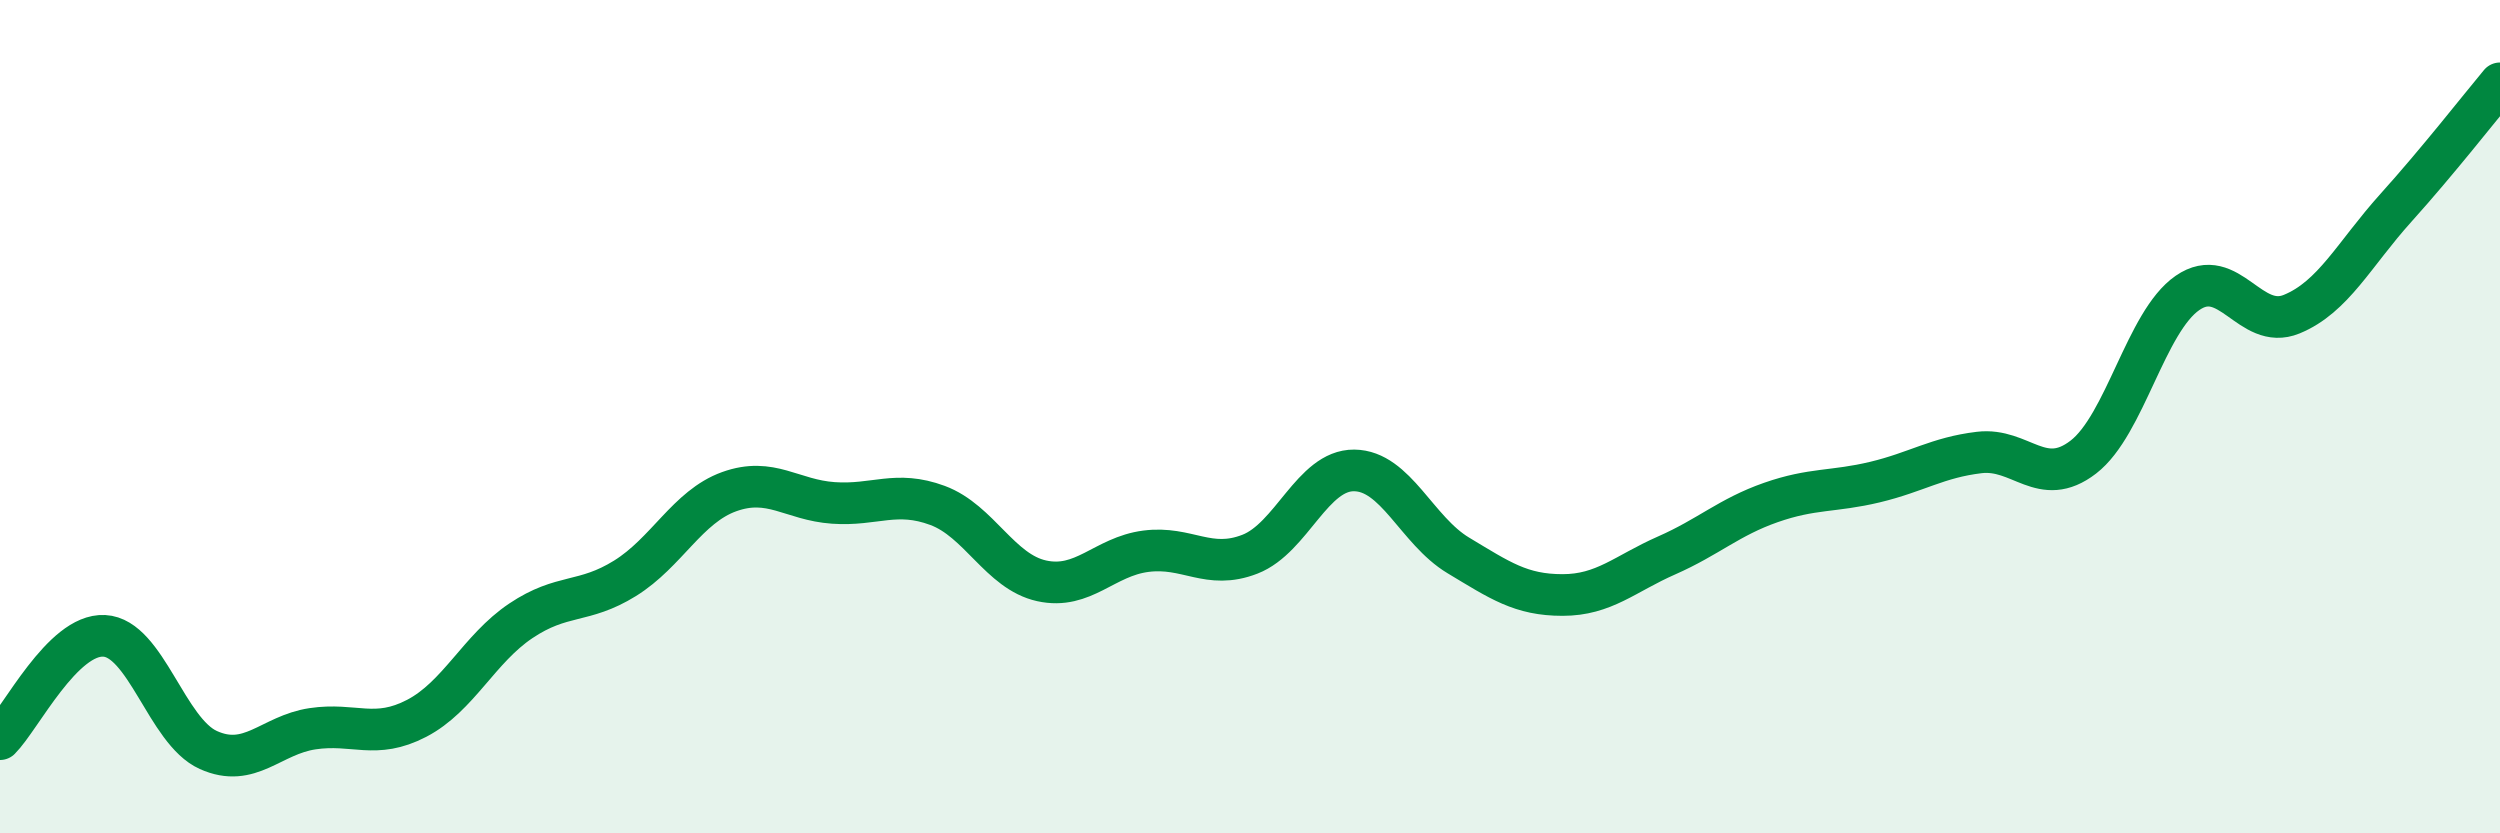 
    <svg width="60" height="20" viewBox="0 0 60 20" xmlns="http://www.w3.org/2000/svg">
      <path
        d="M 0,17.74 C 0.5,17.24 1.5,15.21 2.5,15.26 C 3.5,15.31 4,17.55 5,18 C 6,18.45 6.5,17.64 7.5,17.49 C 8.5,17.34 9,17.76 10,17.24 C 11,16.72 11.5,15.57 12.5,14.9 C 13.5,14.23 14,14.5 15,13.88 C 16,13.26 16.5,12.16 17.5,11.8 C 18.5,11.44 19,12 20,12.07 C 21,12.14 21.5,11.76 22.5,12.13 C 23.5,12.5 24,13.72 25,13.94 C 26,14.16 26.5,13.36 27.5,13.23 C 28.5,13.1 29,13.69 30,13.3 C 31,12.91 31.5,11.28 32.5,11.29 C 33.5,11.3 34,12.73 35,13.33 C 36,13.93 36.5,14.28 37.5,14.28 C 38.5,14.28 39,13.77 40,13.33 C 41,12.89 41.5,12.41 42.5,12.06 C 43.5,11.71 44,11.81 45,11.57 C 46,11.33 46.5,10.98 47.5,10.86 C 48.5,10.74 49,11.74 50,10.97 C 51,10.2 51.5,7.72 52.5,7.03 C 53.5,6.34 54,7.95 55,7.54 C 56,7.13 56.5,6.1 57.5,4.99 C 58.5,3.88 59.5,2.6 60,2L60 20L0 20Z"
        fill="#008740"
        opacity="0.1"
        stroke-linecap="round"
        stroke-linejoin="round"
      />
      <path
        d="M 0,17.74 C 0.5,17.24 1.5,15.21 2.5,15.26 C 3.5,15.31 4,17.55 5,18 C 6,18.45 6.5,17.64 7.5,17.49 C 8.5,17.34 9,17.76 10,17.24 C 11,16.72 11.5,15.57 12.5,14.9 C 13.5,14.23 14,14.5 15,13.88 C 16,13.26 16.5,12.16 17.5,11.8 C 18.5,11.44 19,12 20,12.07 C 21,12.14 21.5,11.76 22.5,12.13 C 23.5,12.5 24,13.72 25,13.94 C 26,14.16 26.5,13.36 27.5,13.23 C 28.5,13.1 29,13.69 30,13.3 C 31,12.91 31.5,11.28 32.5,11.29 C 33.5,11.3 34,12.73 35,13.33 C 36,13.93 36.5,14.28 37.5,14.28 C 38.5,14.28 39,13.77 40,13.33 C 41,12.89 41.5,12.41 42.5,12.06 C 43.5,11.71 44,11.81 45,11.57 C 46,11.33 46.5,10.98 47.5,10.86 C 48.5,10.74 49,11.74 50,10.97 C 51,10.2 51.5,7.72 52.5,7.03 C 53.5,6.34 54,7.95 55,7.54 C 56,7.13 56.5,6.1 57.5,4.99 C 58.5,3.88 59.5,2.6 60,2"
        stroke="#008740"
        stroke-width="1"
        fill="none"
        stroke-linecap="round"
        stroke-linejoin="round"
      />
    </svg>
  